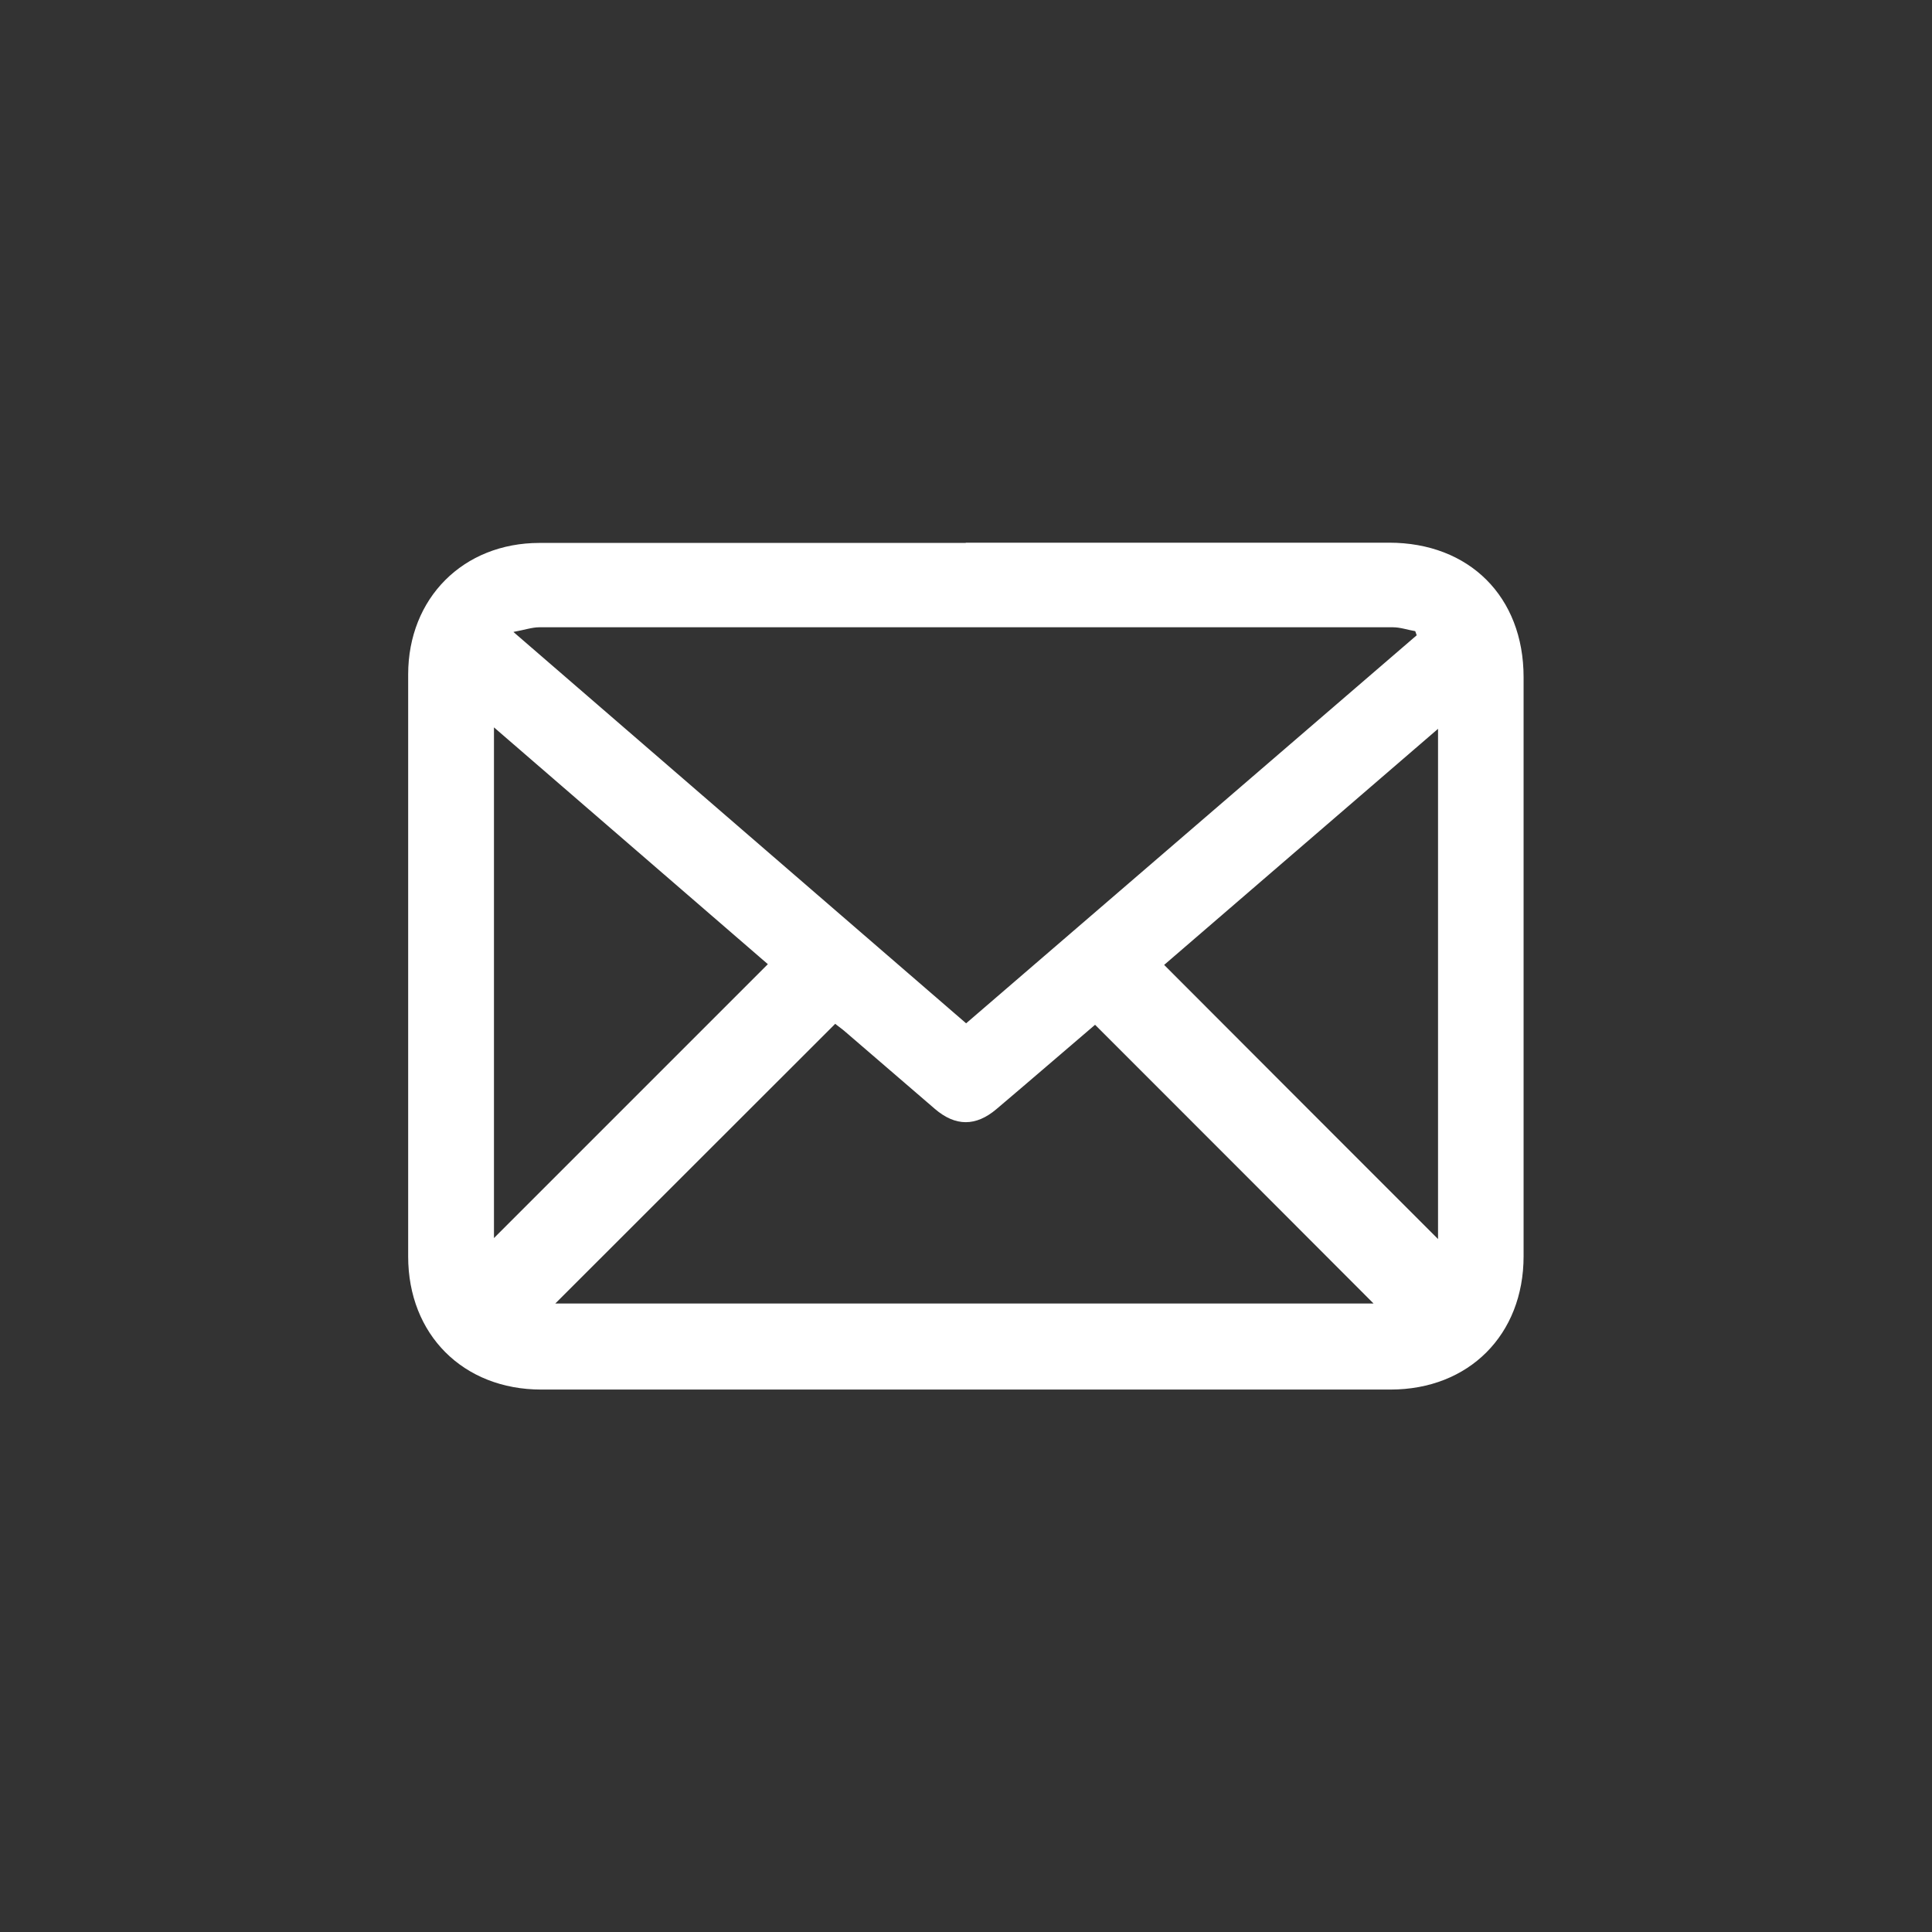 <?xml version="1.0" encoding="UTF-8"?>
<svg id="_レイヤー_2" data-name="レイヤー 2" xmlns="http://www.w3.org/2000/svg" viewBox="0 0 79.71 79.71">
  <rect x="0" y="0" width="79.71" height="79.71" fill="#333333" stroke="none"/>
  <defs>
    <style>
      .cls-1 {
        fill: none;
      }

      .cls-1, .cls-2 {
        stroke-width: 0px;
      }

      .cls-2 {
        fill: #fff;
      }
    </style>
  </defs>
  <g id="_レイヤー_4" data-name="レイヤー 4">
    <g>
      <path class="cls-2" d="M39.85,22.39c5.82,0,11.64,0,17.46,0,3.31,0,5.55,2.23,5.55,5.55,0,7.96,0,15.93,0,23.89,0,3.24-2.26,5.5-5.49,5.5-11.68,0-23.36,0-35.04,0-3.22,0-5.49-2.27-5.49-5.49,0-8,0-16.01,0-24.01,0-3.15,2.27-5.43,5.42-5.43,5.86,0,11.72,0,17.58,0ZM21.19,26.08c6.3,5.44,12.46,10.78,18.67,16.14,6.22-5.36,12.4-10.68,18.59-16.01-.02-.06-.04-.11-.06-.17-.31-.05-.61-.16-.92-.16-11.74,0-23.48,0-35.22,0-.3,0-.61.11-1.06.19ZM22.91,53.78h33.76c-3.8-3.81-7.64-7.65-11.49-11.5.04-.02.02-.01,0,0-1.36,1.16-2.71,2.33-4.07,3.48-.85.72-1.69.72-2.54-.01-1.25-1.07-2.49-2.15-3.74-3.22-.13-.11-.28-.21-.37-.29-3.87,3.87-7.7,7.69-11.56,11.55ZM20.38,30.01v21.07c3.75-3.75,7.51-7.51,11.3-11.3-3.69-3.19-7.45-6.44-11.3-9.77ZM59.33,30.07c-3.85,3.32-7.61,6.56-11.3,9.74,3.8,3.81,7.55,7.56,11.3,11.31v-21.05Z"/>
      <rect class="cls-1" width="79.71" height="79.71"/>
    </g>
  </g>
</svg>